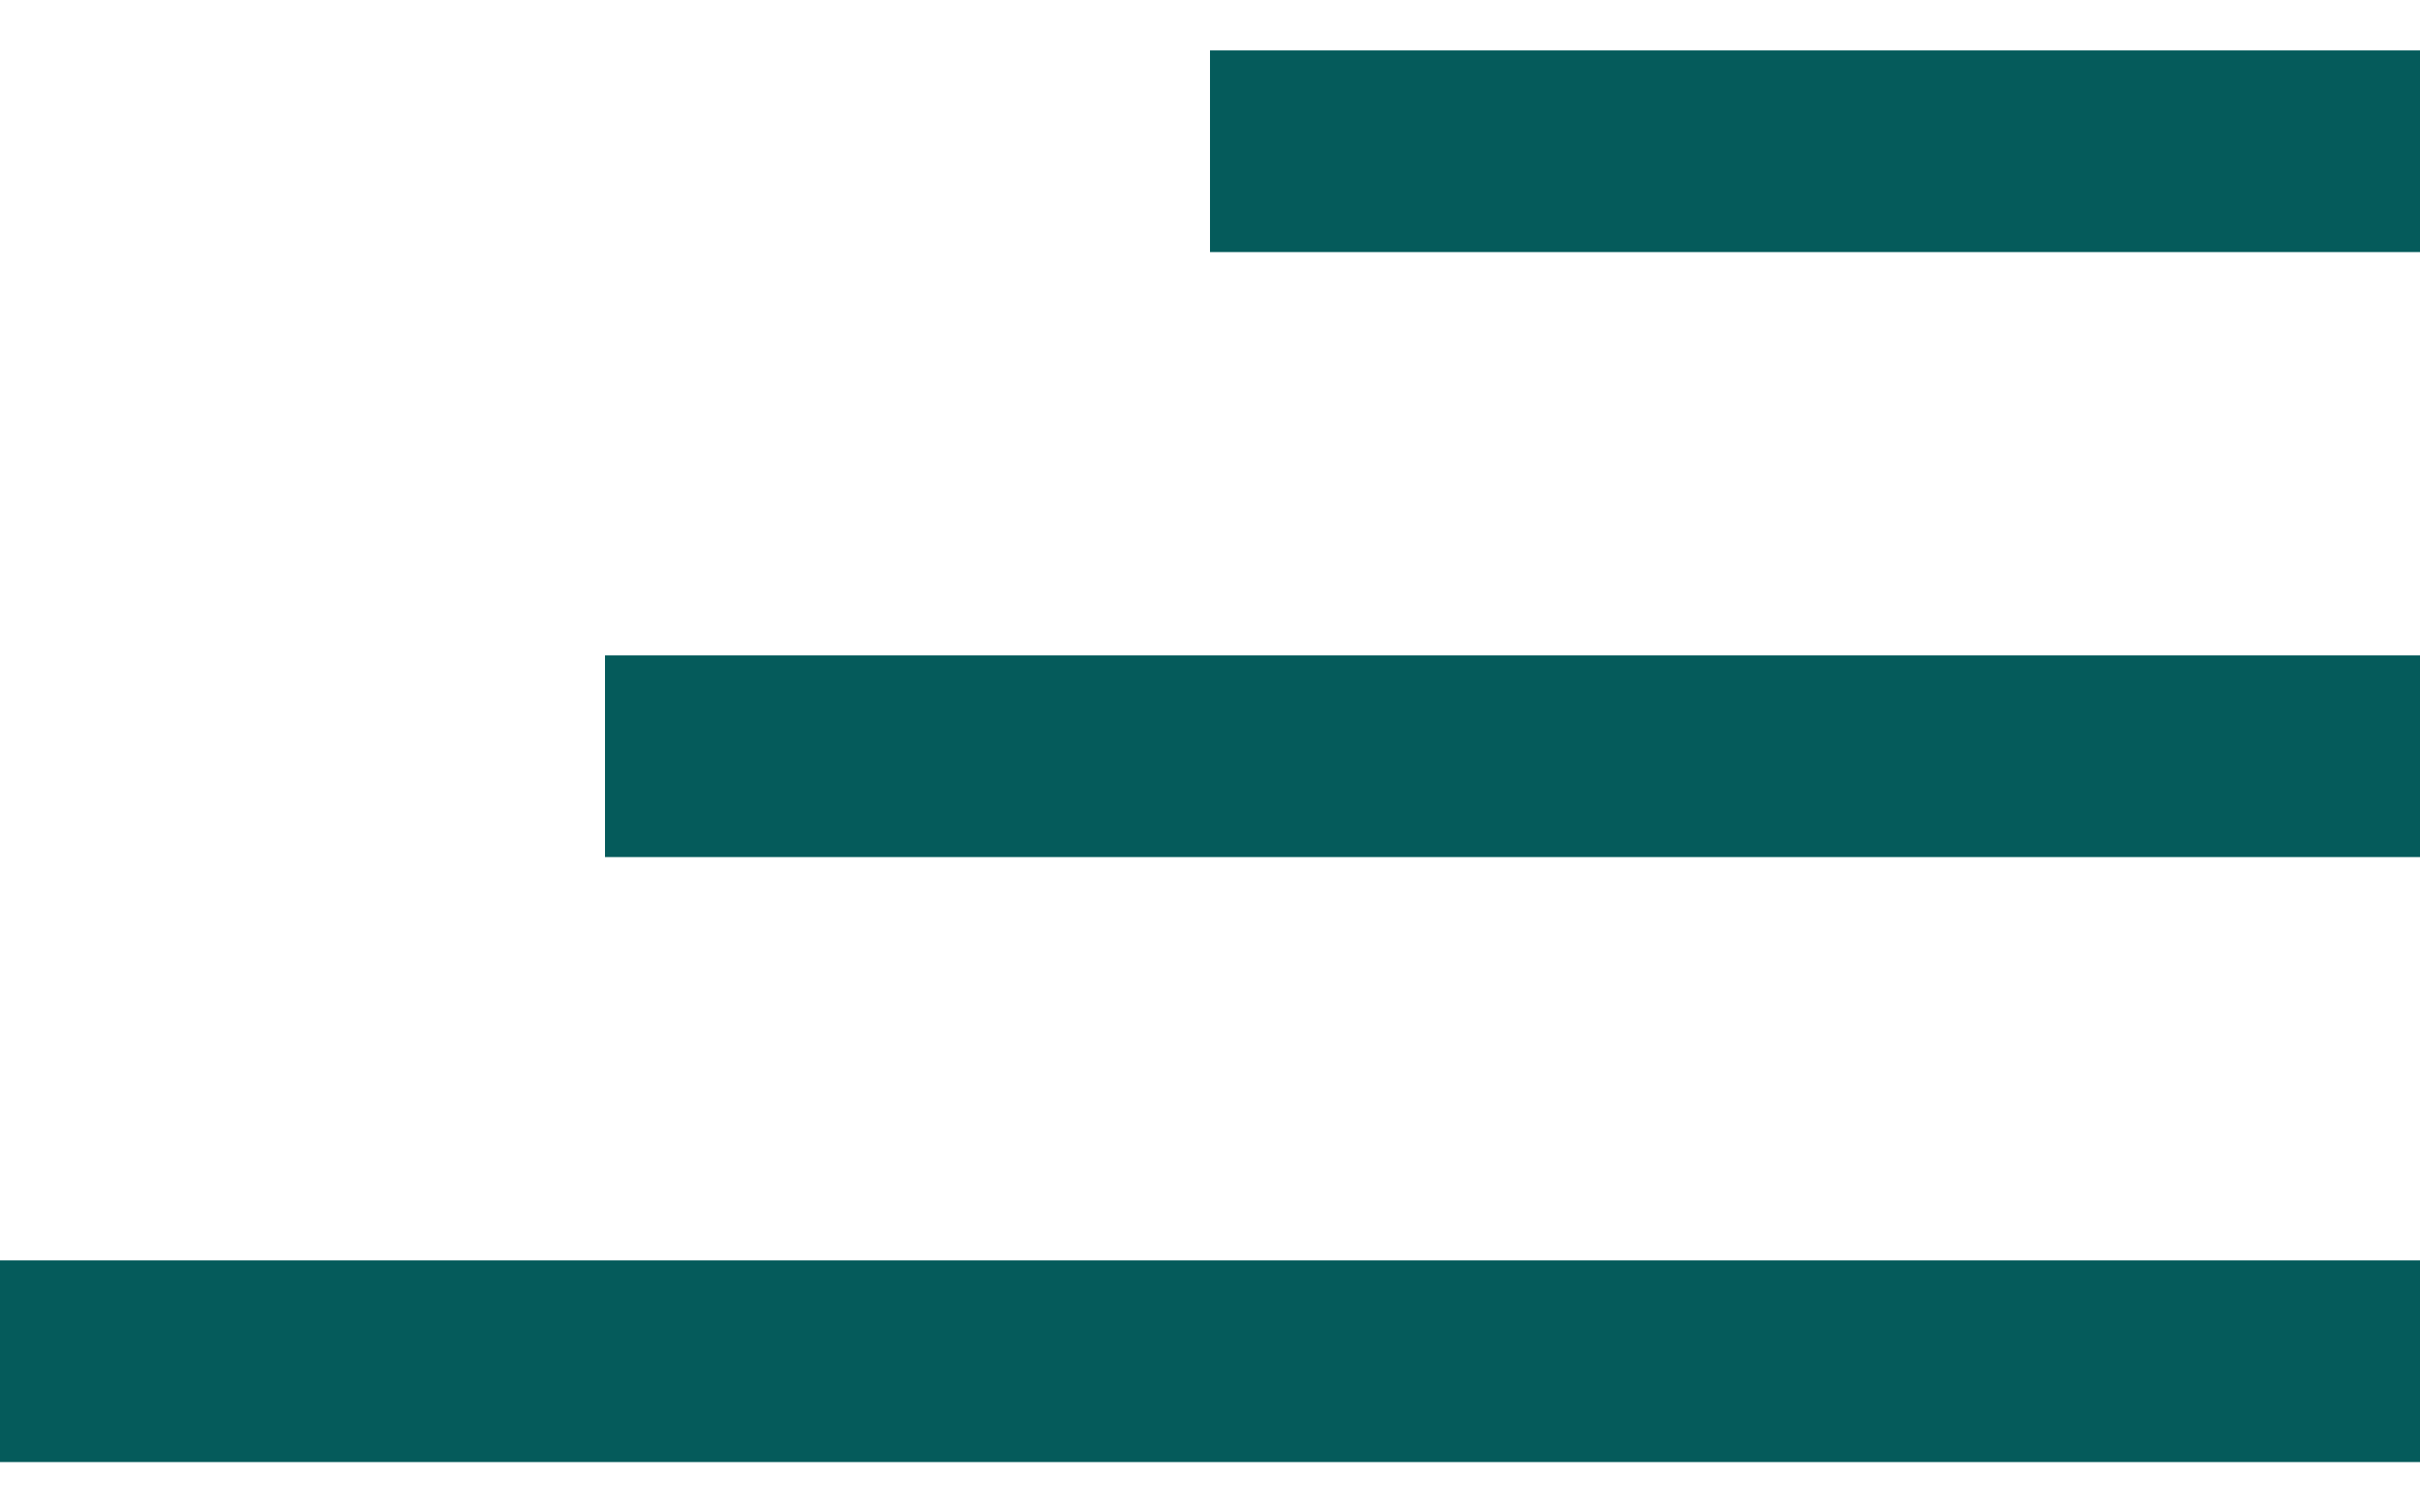 <svg width="24" height="15" viewBox="0 0 24 15" fill="none" xmlns="http://www.w3.org/2000/svg">
<rect x="12" y="0.5" width="12" height="2" fill="#055B5B"/>
<rect x="6" y="6.5" width="18" height="2" fill="#055B5B"/>
<rect y="12.5" width="24" height="2" fill="#055B5B"/>
</svg>
